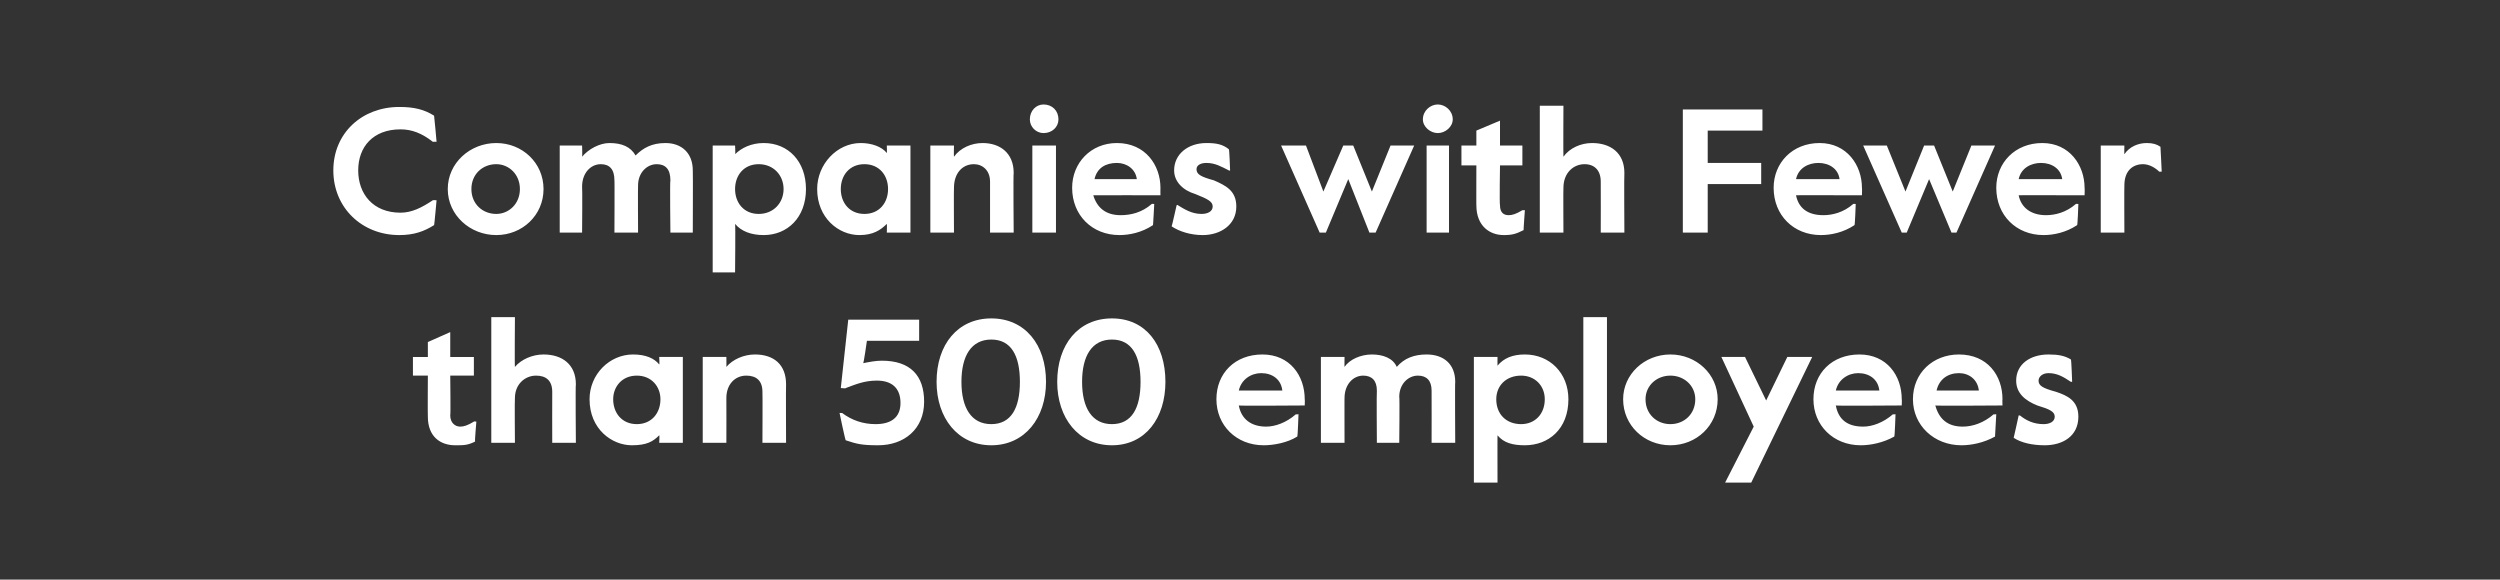 <?xml version="1.0" standalone="no"?><!DOCTYPE svg PUBLIC "-//W3C//DTD SVG 1.1//EN" "http://www.w3.org/Graphics/SVG/1.1/DTD/svg11.dtd"><svg xmlns="http://www.w3.org/2000/svg" version="1.1" width="201px" height="46.6px" viewBox="0 -1 201 46.6" style="top:-1px"><rect x="0" y="-1" width="201" height="46.6" fill="#333333" stroke="none"/><desc>Companies with Fewer than 500 employees</desc><defs/><g id="Polygon2858"><path d="m34.4 32.5c-.02-.01 0-3.3 0-3.3l-1.2 0l0-1.5l1.2 0l0-1.2l1.8-.8l0 2l1.9 0l0 1.5l-1.9 0c0 0 .04 3.21 0 3.2c0 .6.4.9.8.9c.3 0 .6-.1 1.1-.4c-.02-.04.2 0 .2 0c0 0-.14 1.58-.1 1.6c-.6.3-.9.3-1.6.3c-1.2 0-2.2-.7-2.2-2.3zm5.1-8l1.9 0c0 0-.03 4.02 0 4c.5-.6 1.4-1 2.3-1c1.5 0 2.6.8 2.6 2.4c-.04-.02 0 4.7 0 4.7l-1.9 0c0 0-.01-4.06 0-4.1c0-.9-.5-1.3-1.3-1.3c-.9 0-1.7.7-1.7 1.8c-.03.04 0 3.6 0 3.6l-1.9 0l0-10.1zm7.9 6.6c0-2 1.6-3.6 3.5-3.6c1 0 1.7.3 2.1.8c.04 0 0-.6 0-.6l1.9 0l0 6.9l-1.9 0c0 0 .04-.6 0-.6c-.5.5-1 .8-2.2.8c-1.6 0-3.4-1.3-3.4-3.7zm5.7 0c0-1-.7-1.9-1.9-1.9c-1.2 0-1.9.9-1.9 1.9c0 1.1.7 2 1.9 2c1.2 0 1.9-.9 1.9-2zm3.4-3.4l1.9 0c0 0 .01.82 0 .8c.5-.6 1.4-1 2.3-1c1.5 0 2.5.8 2.5 2.4c-.02-.02 0 4.7 0 4.7l-1.9 0c0 0 .02-4.06 0-4.1c0-.9-.5-1.3-1.3-1.3c-.9 0-1.6.7-1.6 1.8c.01.04 0 3.6 0 3.6l-1.9 0l0-6.9zm11.5 6.7c-.04.03-.5-2.2-.5-2.2c0 0 .22.01.2 0c.8.6 1.7.9 2.7.9c1.2 0 2-.5 2-1.7c0-1.2-.7-1.8-1.9-1.8c-1 0-1.7.3-2.5.6c.04.05-.4 0-.4 0l.6-5.5l5.7 0l0 1.7l-4.2 0c0 0-.26 1.84-.3 1.8c.5-.1 1-.2 1.5-.2c2.3 0 3.4 1.2 3.4 3.3c0 2.2-1.6 3.5-3.7 3.5c-1.3 0-1.7-.1-2.6-.4zm7.3-4.7c0-3 1.7-5.1 4.4-5.1c2.7 0 4.4 2.1 4.4 5.1c0 2.9-1.7 5.1-4.4 5.1c-2.7 0-4.4-2.2-4.4-5.1zm6.7 0c0-2.1-.7-3.4-2.3-3.4c-1.6 0-2.4 1.3-2.4 3.4c0 2.1.8 3.4 2.4 3.4c1.6 0 2.3-1.3 2.3-3.4zm3 0c0-3 1.7-5.1 4.4-5.1c2.7 0 4.3 2.1 4.3 5.1c0 2.9-1.6 5.1-4.3 5.1c-2.7 0-4.4-2.2-4.4-5.1zm6.7 0c0-2.1-.7-3.4-2.3-3.4c-1.6 0-2.4 1.3-2.4 3.4c0 2.1.8 3.4 2.4 3.4c1.6 0 2.3-1.3 2.3-3.4zm6.1 1.4c0-2.1 1.5-3.6 3.7-3.6c2.2 0 3.4 1.7 3.4 3.6c.02-.01 0 .5 0 .5c0 0-5.33.04-5.3 0c.2 1.1 1 1.7 2.2 1.7c.7 0 1.6-.3 2.4-1c.01.04.2 0 .2 0c0 0-.06 1.8-.1 1.8c-.8.5-1.9.7-2.7.7c-2.2 0-3.8-1.6-3.8-3.7zm5.3-.7c-.1-.9-.8-1.4-1.7-1.4c-.8 0-1.6.5-1.8 1.4c0 0 3.5 0 3.5 0zm3.1-2.7l1.9 0c0 0-.01.82 0 .8c.4-.6 1.3-1 2.2-1c.9 0 1.7.3 2 1c.6-.7 1.4-1 2.4-1c1.4 0 2.3.8 2.3 2.2c-.03-.02 0 4.9 0 4.9l-1.9 0c0 0 .01-4.17 0-4.2c0-.8-.4-1.2-1.1-1.2c-.8 0-1.5.7-1.5 1.7c.04-.02 0 3.7 0 3.7l-1.8 0c0 0-.03-4.17 0-4.2c0-.8-.4-1.2-1.1-1.2c-.8 0-1.5.7-1.5 1.8c-.01-.05 0 3.6 0 3.6l-1.9 0l0-6.9zm12.3 0l1.9 0c0 0-.01.69 0 .7c.5-.6 1.2-.9 2.2-.9c2 0 3.5 1.5 3.5 3.6c0 2.4-1.6 3.7-3.5 3.7c-1 0-1.7-.2-2.2-.8c-.01-.02 0 3.8 0 3.8l-1.9 0l0-10.1zm5.7 3.4c0-1.1-.8-1.9-1.9-1.9c-1.2 0-2 .8-2 1.9c0 1.2.8 2 2 2c1.1 0 1.9-.8 1.9-2zm3.1-6.6l1.9 0l0 10.1l-1.9 0l0-10.1zm3.2 6.6c0-2 1.7-3.6 3.8-3.6c2.1 0 3.8 1.6 3.8 3.6c0 2.1-1.7 3.7-3.8 3.7c-2.1 0-3.8-1.6-3.8-3.7zm5.8 0c0-1.1-.9-1.9-2-1.9c-1.1 0-2 .8-2 1.9c0 1.2.9 2 2 2c1.1 0 2-.8 2-2zm4.7 2.2l-2.6-5.6l1.9 0l1.7 3.5l1.7-3.5l2 0l-4.9 10.1l-2.1 0l2.3-4.5zm4.8-2.2c0-2.1 1.5-3.6 3.7-3.6c2.2 0 3.4 1.7 3.4 3.6c.02-.01 0 .5 0 .5c0 0-5.34.04-5.3 0c.2 1.1.9 1.7 2.2 1.7c.7 0 1.6-.3 2.4-1c.01.04.2 0 .2 0c0 0-.06 1.8-.1 1.8c-.9.5-1.9.7-2.7.7c-2.2 0-3.8-1.6-3.8-3.7zm5.3-.7c-.1-.9-.8-1.4-1.7-1.4c-.8 0-1.6.5-1.8 1.4c0 0 3.5 0 3.5 0zm2.7.7c0-2.1 1.6-3.6 3.7-3.6c2.3 0 3.5 1.7 3.5 3.6c-.02-.01 0 .5 0 .5c0 0-5.37.04-5.4 0c.3 1.1 1 1.7 2.2 1.7c.8 0 1.7-.3 2.5-1c-.02.04.2 0 .2 0c0 0-.1 1.8-.1 1.8c-.9.5-1.9.7-2.7.7c-2.2 0-3.9-1.6-3.9-3.7zm5.3-.7c-.1-.9-.8-1.4-1.6-1.4c-.9 0-1.6.5-1.8 1.4c0 0 3.4 0 3.4 0zm2.8 3.8c.02-.04.4-1.8.4-1.8c0 0 .12.01.1 0c.5.4 1.1.7 1.9.7c.5 0 .9-.2.9-.6c0-.4-.4-.6-1.4-.9c-1-.4-1.7-1-1.7-2c0-1.3 1.1-2.1 2.6-2.1c.8 0 1.3.1 1.8.4c.04.01.1 1.8.1 1.8c0 0-.09-.01-.1 0c-.6-.4-1.1-.7-1.8-.7c-.5 0-.8.3-.8.6c0 .4.3.6 1.4.9c.9.3 1.8.7 1.8 2c0 1.6-1.3 2.3-2.7 2.3c-1 0-1.9-.2-2.5-.6z" stroke="none" fill="#fff"/></g><g id="Polygon2857"><path d="m26.8 12.7c0-3 2.3-5.1 5.3-5.1c1.2 0 2 .2 2.8.7c.02.05.2 2.1.2 2.1c0 0-.29-.01-.3 0c-.9-.7-1.7-1-2.6-1c-2.2 0-3.4 1.4-3.4 3.3c0 1.9 1.2 3.4 3.4 3.4c.9 0 1.7-.4 2.6-1c.01-.02.3 0 .3 0c0 0-.18 2.03-.2 2c-.8.5-1.6.8-2.8.8c-3 0-5.3-2.2-5.3-5.2zm9.2 1.5c0-2.1 1.8-3.7 3.9-3.7c2.1 0 3.8 1.6 3.8 3.7c0 2.1-1.7 3.7-3.8 3.7c-2.1 0-3.9-1.6-3.9-3.7zm5.8 0c0-1.2-.9-2-1.9-2c-1.1 0-2 .8-2 2c0 1.2.9 2 2 2c1 0 1.9-.8 1.9-2zm3.2-3.5l1.8 0c0 0 .03.87 0 .9c.5-.6 1.4-1.1 2.2-1.1c1 0 1.7.3 2.1 1c.6-.6 1.3-1 2.4-1c1.3 0 2.2.8 2.2 2.2c.02.03 0 5 0 5l-1.8 0c0 0-.05-4.23 0-4.2c0-.9-.4-1.3-1.1-1.3c-.8 0-1.5.7-1.5 1.7c-.02.03 0 3.8 0 3.8l-1.9 0c0 0 .02-4.23 0-4.2c0-.9-.4-1.3-1.1-1.3c-.8 0-1.5.7-1.5 1.8c.03 0 0 3.7 0 3.7l-1.8 0l0-7zm12.3 0l1.8 0c0 0 .04.74 0 .7c.5-.5 1.3-.9 2.3-.9c2 0 3.4 1.5 3.4 3.7c0 2.3-1.5 3.7-3.4 3.7c-1 0-1.8-.3-2.3-.9c.04.02 0 3.9 0 3.9l-1.8 0l0-10.2zm5.7 3.5c0-1.1-.8-2-2-2c-1.2 0-1.9.9-1.9 2c0 1.1.7 2 1.9 2c1.2 0 2-.9 2-2zm2.7 0c0-2 1.6-3.7 3.5-3.7c.9 0 1.7.3 2.1.8c.02.04 0-.6 0-.6l1.9 0l0 7l-1.9 0c0 0 .02-.65 0-.7c-.5.5-1.1.9-2.2.9c-1.7 0-3.4-1.4-3.4-3.7zm5.7 0c0-1.1-.7-2-1.9-2c-1.2 0-1.9.9-1.9 2c0 1.1.7 2 1.9 2c1.2 0 1.9-.9 1.9-2zm3.4-3.5l1.9 0c0 0-.02.87 0 .9c.5-.7 1.4-1.1 2.3-1.1c1.4 0 2.5.8 2.5 2.4c-.04.02 0 4.8 0 4.8l-1.9 0c0 0 0-4.11 0-4.1c0-.9-.6-1.4-1.3-1.4c-.9 0-1.6.7-1.6 1.9c-.02-.02 0 3.6 0 3.6l-1.9 0l0-7zm8-2.1c0-.7.5-1.2 1.1-1.2c.7 0 1.2.5 1.2 1.2c0 .6-.5 1.1-1.2 1.1c-.6 0-1.1-.5-1.1-1.1zm.2 2.1l1.9 0l0 7l-1.9 0l0-7zm3.2 3.4c0-2 1.5-3.6 3.6-3.6c2.3 0 3.5 1.8 3.5 3.6c-.01.04 0 .6 0 .6c0 0-5.37-.01-5.4 0c.3 1 1 1.6 2.2 1.6c.8 0 1.7-.2 2.5-.9c-.02-.02.2 0 .2 0c0 0-.09 1.75-.1 1.7c-.9.6-1.9.8-2.7.8c-2.2 0-3.8-1.6-3.8-3.8zm5.2-.7c-.1-.8-.8-1.3-1.6-1.3c-.9 0-1.6.4-1.8 1.3c0 0 3.4 0 3.4 0zm2.8 3.8c.02 0 .4-1.7.4-1.7c0 0 .13-.05.1 0c.5.3 1.1.7 1.9.7c.5 0 .9-.2.9-.6c0-.4-.4-.6-1.4-1c-1-.3-1.7-1-1.7-1.9c0-1.3 1.1-2.2 2.6-2.2c.8 0 1.3.1 1.8.5c.04-.04.1 1.7.1 1.7c0 0-.09.04-.1 0c-.6-.3-1.1-.6-1.8-.6c-.5 0-.8.2-.8.5c0 .4.3.6 1.4.9c.9.4 1.8.8 1.8 2.1c0 1.5-1.3 2.3-2.7 2.3c-1 0-1.9-.3-2.5-.7zm8.8-6.5l2 0l1.4 3.7l1.6-3.7l.8 0l1.5 3.7l1.5-3.7l1.9 0l-3.1 7l-.5 0l-1.7-4.3l-1.8 4.3l-.5 0l-3.1-7zm11.4-2.1c0-.7.6-1.2 1.2-1.2c.6 0 1.2.5 1.2 1.2c0 .6-.6 1.1-1.2 1.1c-.6 0-1.2-.5-1.2-1.1zm.3 2.1l1.8 0l0 7l-1.8 0l0-7zm4 4.8c-.01.04 0-3.2 0-3.2l-1.2 0l0-1.6l1.2 0l0-1.2l1.9-.8l0 2l1.8 0l0 1.6l-1.8 0c0 0-.05 3.15 0 3.2c0 .6.3.8.7.8c.3 0 .6-.1 1.1-.4c-.01 0 .2 0 .2 0c0 0-.12 1.63-.1 1.6c-.6.3-.9.4-1.6.4c-1.1 0-2.2-.7-2.2-2.4zm5.1-8l1.9 0c0 0-.02 4.07 0 4.1c.5-.7 1.4-1.1 2.3-1.1c1.5 0 2.6.8 2.6 2.4c-.03.02 0 4.8 0 4.8l-1.9 0c0 0 .01-4.11 0-4.1c0-.9-.5-1.4-1.3-1.4c-.9 0-1.7.7-1.7 1.9c-.02-.02 0 3.6 0 3.6l-1.9 0l0-10.2zm11.5.3l6.4 0l0 1.7l-4.4 0l0 2.6l4.3 0l0 1.7l-4.3 0l0 3.9l-2 0l0-9.9zm7.3 6.3c0-2 1.5-3.6 3.7-3.6c2.2 0 3.4 1.8 3.4 3.6c.02.04 0 .6 0 .6c0 0-5.34-.01-5.3 0c.2 1 .9 1.6 2.2 1.6c.7 0 1.6-.2 2.4-.9c.01-.02.2 0 .2 0c0 0-.06 1.75-.1 1.7c-.9.6-1.9.8-2.7.8c-2.2 0-3.8-1.6-3.8-3.8zm5.3-.7c-.1-.8-.8-1.3-1.7-1.3c-.8 0-1.6.4-1.8 1.3c0 0 3.5 0 3.5 0zm1.9-2.7l1.9 0l1.5 3.7l1.5-3.7l.8 0l1.5 3.7l1.5-3.7l1.9 0l-3.1 7l-.4 0l-1.8-4.3l-1.8 4.3l-.4 0l-3.1-7zm10.7 3.4c0-2 1.5-3.6 3.7-3.6c2.2 0 3.4 1.8 3.4 3.6c.02.04 0 .6 0 .6c0 0-5.34-.01-5.3 0c.2 1 1 1.6 2.2 1.6c.7 0 1.6-.2 2.4-.9c.01-.02.2 0 .2 0c0 0-.06 1.75-.1 1.7c-.9.6-1.9.8-2.7.8c-2.2 0-3.8-1.6-3.8-3.8zm5.3-.7c-.1-.8-.8-1.3-1.7-1.3c-.8 0-1.6.4-1.8 1.3c0 0 3.5 0 3.5 0zm3.1-2.7l1.9 0c0 0-.02.7 0 .7c.4-.6 1.1-.9 1.8-.9c.5 0 .8.1 1.1.3c.01.03.1 2 .1 2c0 0-.23 0-.2 0c-.3-.3-.8-.6-1.3-.6c-.8 0-1.5.5-1.5 1.7c-.02-.02 0 3.8 0 3.8l-1.9 0l0-7z" stroke="none" fill="#fff"/></g></svg>
